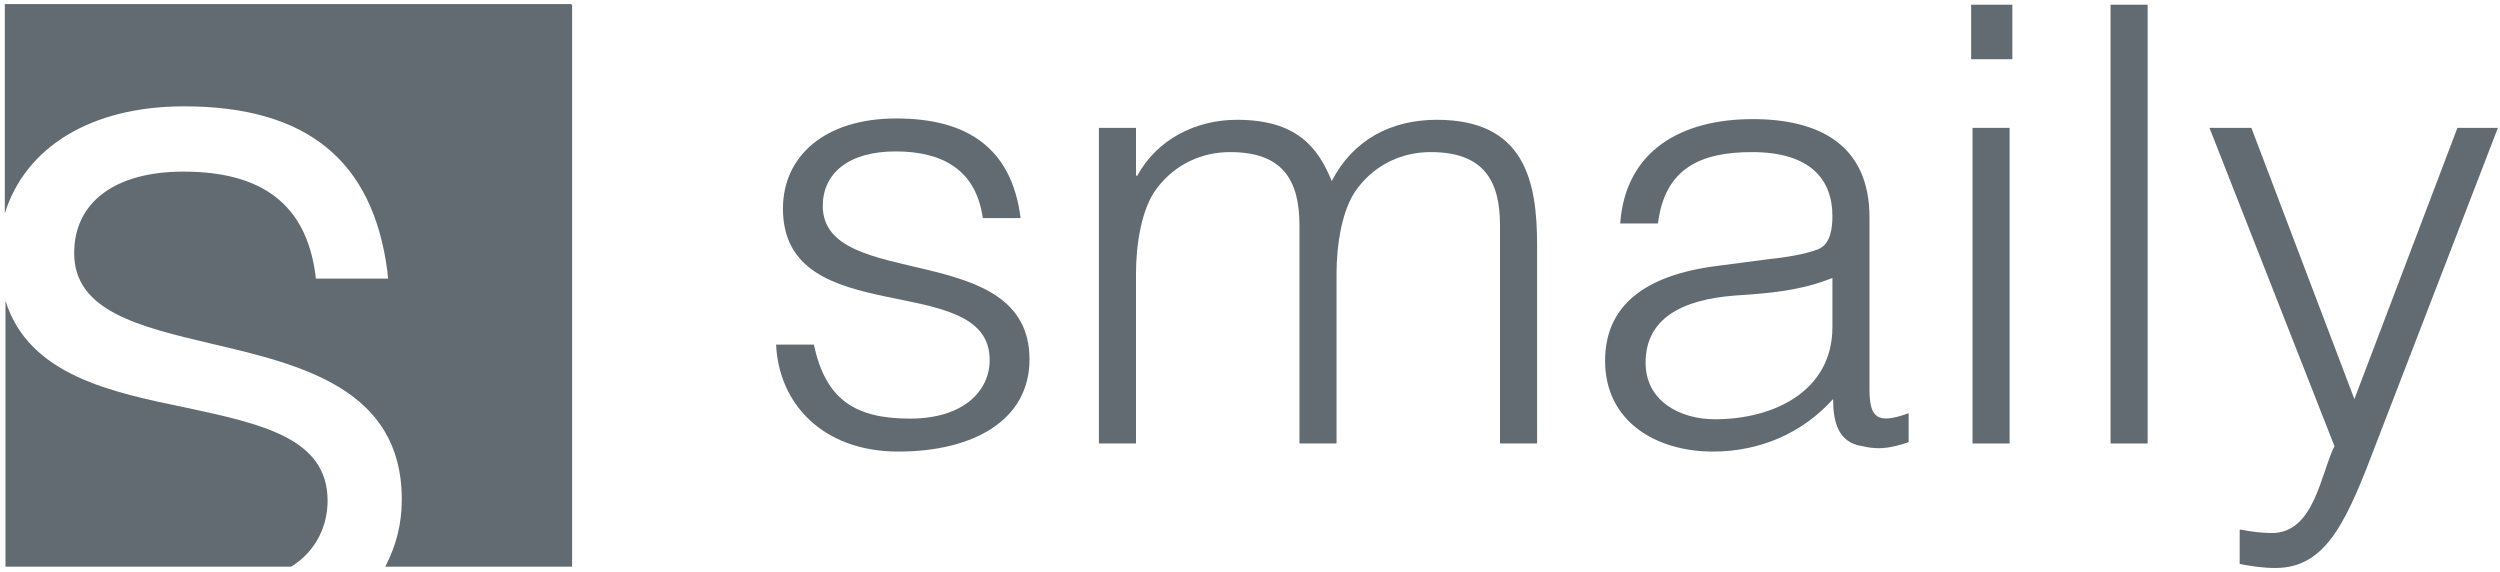 <?xml version="1.0" encoding="UTF-8"?>
<svg width="118" height="27" viewBox="0 0 118 27" fill="none" xmlns="http://www.w3.org/2000/svg">
<g clip-path="url(#clip0_2112_6927)">
<path d="M38.414 16.264C38.965 18.837 40.327 19.758 42.952 19.758C45.513 19.758 46.713 18.424 46.713 16.994C46.713 12.674 36.955 15.723 36.955 9.847C36.955 7.369 38.932 5.591 42.304 5.591C45.578 5.591 47.75 6.925 48.172 10.292H46.389C46.064 8.005 44.476 7.147 42.272 7.147C40.035 7.147 38.835 8.195 38.835 9.72C38.835 13.786 48.593 11.245 48.593 16.962C48.593 19.821 45.967 21.314 42.401 21.314C38.835 21.314 36.761 19.059 36.631 16.264H38.414Z" fill="#636B72"/>
<path d="M53.619 20.933H51.868V6.035H53.619V8.291H53.684C54.591 6.607 56.407 5.654 58.384 5.654C61.204 5.654 62.209 6.956 62.858 8.545C63.863 6.607 65.646 5.654 67.818 5.654C71.967 5.654 72.551 8.545 72.551 11.562V20.933H70.8V10.641C70.8 8.513 70.022 7.179 67.526 7.179C66.229 7.179 64.965 7.719 64.09 8.862C63.312 9.847 63.085 11.658 63.085 12.896V20.933H61.334V10.641C61.334 8.513 60.556 7.179 58.06 7.179C56.763 7.179 55.499 7.719 54.624 8.862C53.846 9.847 53.619 11.658 53.619 12.896V20.933Z" fill="#636B72"/>
<path d="M86.49 13.119C84.999 13.722 83.475 13.849 81.951 13.945C79.293 14.135 77.672 15.088 77.672 17.121C77.672 18.932 79.293 19.789 80.947 19.789C83.734 19.789 86.49 18.455 86.49 15.438V13.119ZM83.508 12.229C84.156 12.166 85.226 12.007 85.842 11.753C86.425 11.499 86.49 10.705 86.49 10.196C86.49 8.449 85.42 7.179 82.697 7.179C80.266 7.179 78.58 7.941 78.256 10.546H76.473C76.732 7.052 79.423 5.622 82.73 5.622C85.809 5.622 88.24 6.798 88.24 10.26V18.36C88.24 19.726 88.597 20.044 90.088 19.503V20.869C89.829 20.965 89.213 21.155 88.694 21.155C88.403 21.155 88.176 21.123 87.916 21.06C86.749 20.901 86.522 19.885 86.522 18.836C85.064 20.456 83.054 21.314 80.849 21.314C78.191 21.314 75.76 19.916 75.76 17.026C75.76 14.516 77.51 12.992 81.076 12.547L83.508 12.229Z" fill="#636B72"/>
<path d="M93.103 6.035H94.853V20.933H93.103V6.035ZM93.038 0.222H94.983V2.795H93.038V0.222Z" fill="#636B72"/>
<path d="M101.369 0.222H99.618V20.933H101.369V0.222Z" fill="#636B72"/>
<path d="M105.778 24.999C106.232 25.094 106.751 25.158 107.237 25.158C109.247 25.158 109.539 22.331 110.187 21.06L104.287 6.035H106.265L111.127 18.837L115.99 6.035H117.902L112.229 20.742C110.803 24.491 109.863 26.809 107.399 26.809C106.783 26.809 106.2 26.714 105.713 26.619V24.999H105.778Z" fill="#636B72"/>
<path d="M15.463 23.633C15.463 24.745 14.976 25.983 13.745 26.746H0.259V14.199C1.361 17.725 5.284 18.519 8.817 19.249C12.351 20.012 15.463 20.679 15.463 23.633Z" fill="#636B72"/>
<path d="M27.003 0.222V26.746H18.186C18.705 25.729 18.964 24.745 18.964 23.569C18.964 18.36 14.231 17.216 10.017 16.232C6.516 15.406 3.501 14.675 3.501 11.944C3.501 9.561 5.413 8.1 8.655 8.1C12.416 8.1 14.425 9.688 14.879 12.896L14.912 13.151H18.316L18.283 12.801C17.602 7.56 14.458 5.019 8.688 5.019C4.279 5.019 1.199 6.956 0.227 10.069V0.191H26.971V0.222H27.003Z" fill="#636B72"/>
</g>
<defs>
<clipPath id="clip0_2112_6927">
<rect width="118" height="27" fill="white"/>
</clipPath>
</defs>
</svg>
